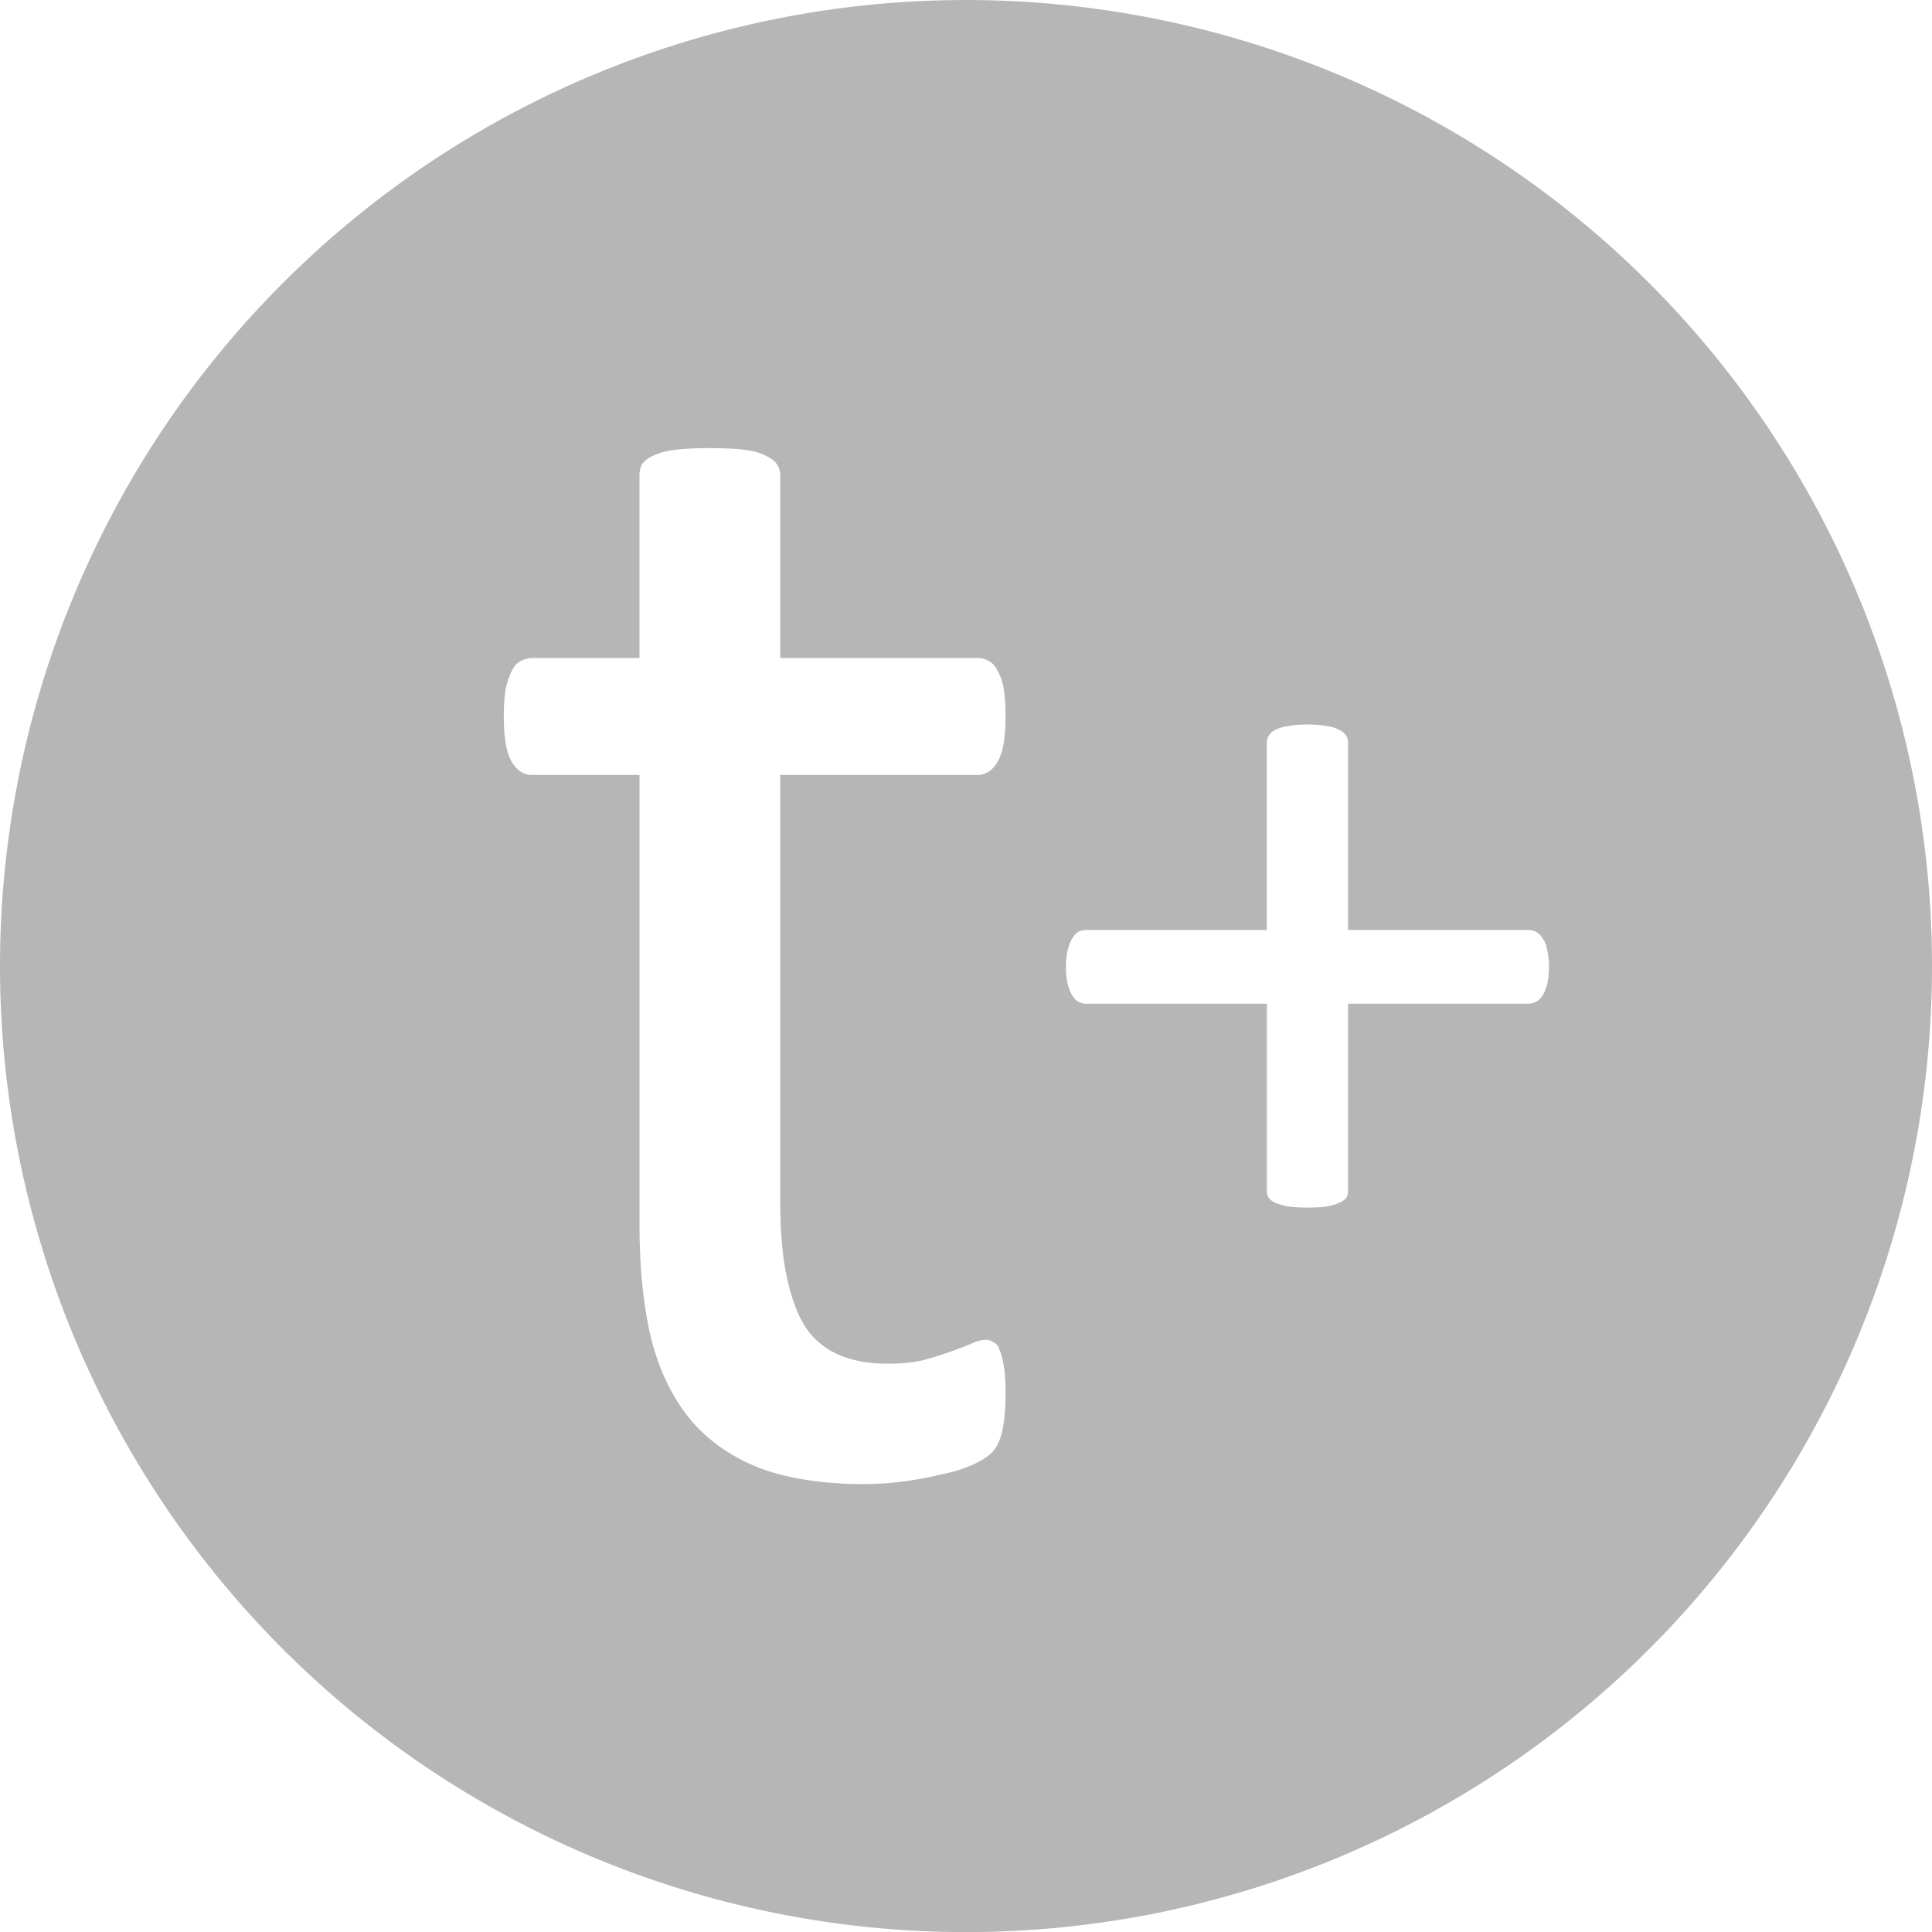 <?xml version="1.0" encoding="UTF-8" standalone="no"?>
<svg
   xmlns:dc="http://purl.org/dc/elements/1.1/"
   xmlns:cc="http://creativecommons.org/ns#"
   xmlns:rdf="http://www.w3.org/1999/02/22-rdf-syntax-ns#"
   xmlns:svg="http://www.w3.org/2000/svg"
   xmlns="http://www.w3.org/2000/svg"
   version="1.1"
   id="svg2"
   viewBox="0 0 64 64.002"
   height="18.063mm"
   width="18.062mm">
  <defs
     id="defs4" />
  <g
     transform="translate(-210.857,-220.361)"
     id="layer1">
    <path
       id="path4175-1"
       d="m 242.857,220.361 a 32,32.001 0 0 0 -32,32.002 32,32.001 0 0 0 32,32 32,32.001 0 0 0 32,-32 32,32.001 0 0 0 -32,-32.002 z m -8.498,14.844 c 0.471,0 0.859,0.017 1.16,0.055 0.302,0.037 0.535,0.105 0.705,0.199 0.17,0.075 0.294,0.168 0.369,0.281 0.075,0.113 0.111,0.237 0.111,0.369 l 0,6.049 6.531,0 c 0.151,0 0.281,0.038 0.395,0.113 0.113,0.057 0.208,0.168 0.283,0.338 0.094,0.151 0.16,0.349 0.197,0.594 0.038,0.245 0.057,0.548 0.057,0.906 0,0.678 -0.084,1.167 -0.254,1.469 -0.17,0.301 -0.395,0.453 -0.678,0.453 l -6.531,0 0,14.19 c 0,1.753 0.255,3.082 0.764,3.986 0.528,0.886 1.461,1.328 2.799,1.328 0.433,0 0.819,-0.038 1.158,-0.113 0.339,-0.094 0.642,-0.187 0.906,-0.281 0.264,-0.094 0.489,-0.18 0.678,-0.256 0.188,-0.094 0.357,-0.141 0.508,-0.141 0.094,0 0.18,0.029 0.256,0.086 0.094,0.037 0.16,0.122 0.197,0.254 0.057,0.132 0.103,0.311 0.141,0.537 0.038,0.226 0.057,0.508 0.057,0.848 0,0.547 -0.038,0.98 -0.113,1.301 -0.075,0.32 -0.187,0.554 -0.338,0.705 -0.151,0.151 -0.378,0.292 -0.68,0.424 -0.302,0.132 -0.649,0.237 -1.045,0.312 -0.377,0.094 -0.781,0.168 -1.215,0.225 -0.433,0.057 -0.867,0.086 -1.301,0.086 -1.319,0 -2.45,-0.169 -3.393,-0.508 -0.942,-0.358 -1.715,-0.887 -2.318,-1.584 -0.603,-0.716 -1.045,-1.611 -1.328,-2.686 -0.264,-1.093 -0.396,-2.374 -0.396,-3.844 l 0,-14.869 -3.561,0 c -0.283,0 -0.51,-0.152 -0.68,-0.453 -0.17,-0.301 -0.254,-0.79 -0.254,-1.469 0,-0.358 0.019,-0.661 0.057,-0.906 0.057,-0.245 0.122,-0.443 0.197,-0.594 0.075,-0.17 0.17,-0.281 0.283,-0.338 0.132,-0.075 0.273,-0.113 0.424,-0.113 l 3.533,0 0,-6.049 c 0,-0.132 0.029,-0.256 0.086,-0.369 0.075,-0.113 0.198,-0.206 0.367,-0.281 0.188,-0.094 0.433,-0.162 0.734,-0.199 0.302,-0.037 0.679,-0.055 1.131,-0.055 z m 19.809,9.156 c 0.255,0 0.467,0.017 0.637,0.051 0.17,0.023 0.303,0.064 0.4,0.121 0.109,0.045 0.188,0.108 0.236,0.188 0.049,0.068 0.072,0.147 0.072,0.238 l 0,6.209 5.982,0 c 0.097,0 0.181,0.022 0.254,0.068 0.085,0.045 0.158,0.12 0.219,0.223 0.073,0.102 0.12,0.233 0.145,0.393 0.036,0.148 0.055,0.323 0.055,0.527 0,0.216 -0.018,0.405 -0.055,0.565 -0.036,0.148 -0.084,0.273 -0.145,0.375 -0.061,0.102 -0.134,0.175 -0.219,0.221 -0.085,0.046 -0.175,0.07 -0.271,0.07 l -5.965,0 0,6.207 c 0,0.091 -0.024,0.172 -0.072,0.24 -0.049,0.057 -0.127,0.107 -0.236,0.152 -0.097,0.046 -0.231,0.085 -0.4,0.119 -0.17,0.023 -0.382,0.035 -0.637,0.035 -0.242,0 -0.453,-0.013 -0.635,-0.035 -0.17,-0.034 -0.311,-0.073 -0.42,-0.119 -0.097,-0.045 -0.168,-0.095 -0.217,-0.152 -0.049,-0.068 -0.072,-0.149 -0.072,-0.24 l 0,-6.207 -5.965,0 c -0.109,0 -0.206,-0.024 -0.291,-0.07 -0.073,-0.045 -0.139,-0.118 -0.199,-0.221 -0.061,-0.102 -0.11,-0.227 -0.146,-0.375 -0.036,-0.159 -0.055,-0.348 -0.055,-0.565 0,-0.205 0.018,-0.38 0.055,-0.527 0.036,-0.159 0.086,-0.29 0.146,-0.393 0.061,-0.102 0.126,-0.177 0.199,-0.223 0.085,-0.046 0.176,-0.068 0.273,-0.068 l 5.982,0 0,-6.209 c 0,-0.091 0.024,-0.17 0.072,-0.238 0.049,-0.08 0.12,-0.142 0.217,-0.188 0.109,-0.057 0.25,-0.098 0.42,-0.121 0.182,-0.034 0.392,-0.051 0.635,-0.051 z"
       style="fill:#b6b6b6;fill-opacity:1;stroke:none;stroke-width:25;stroke-miterlimit:4;stroke-dasharray:none;stroke-opacity:1" />
  </g>
</svg>
